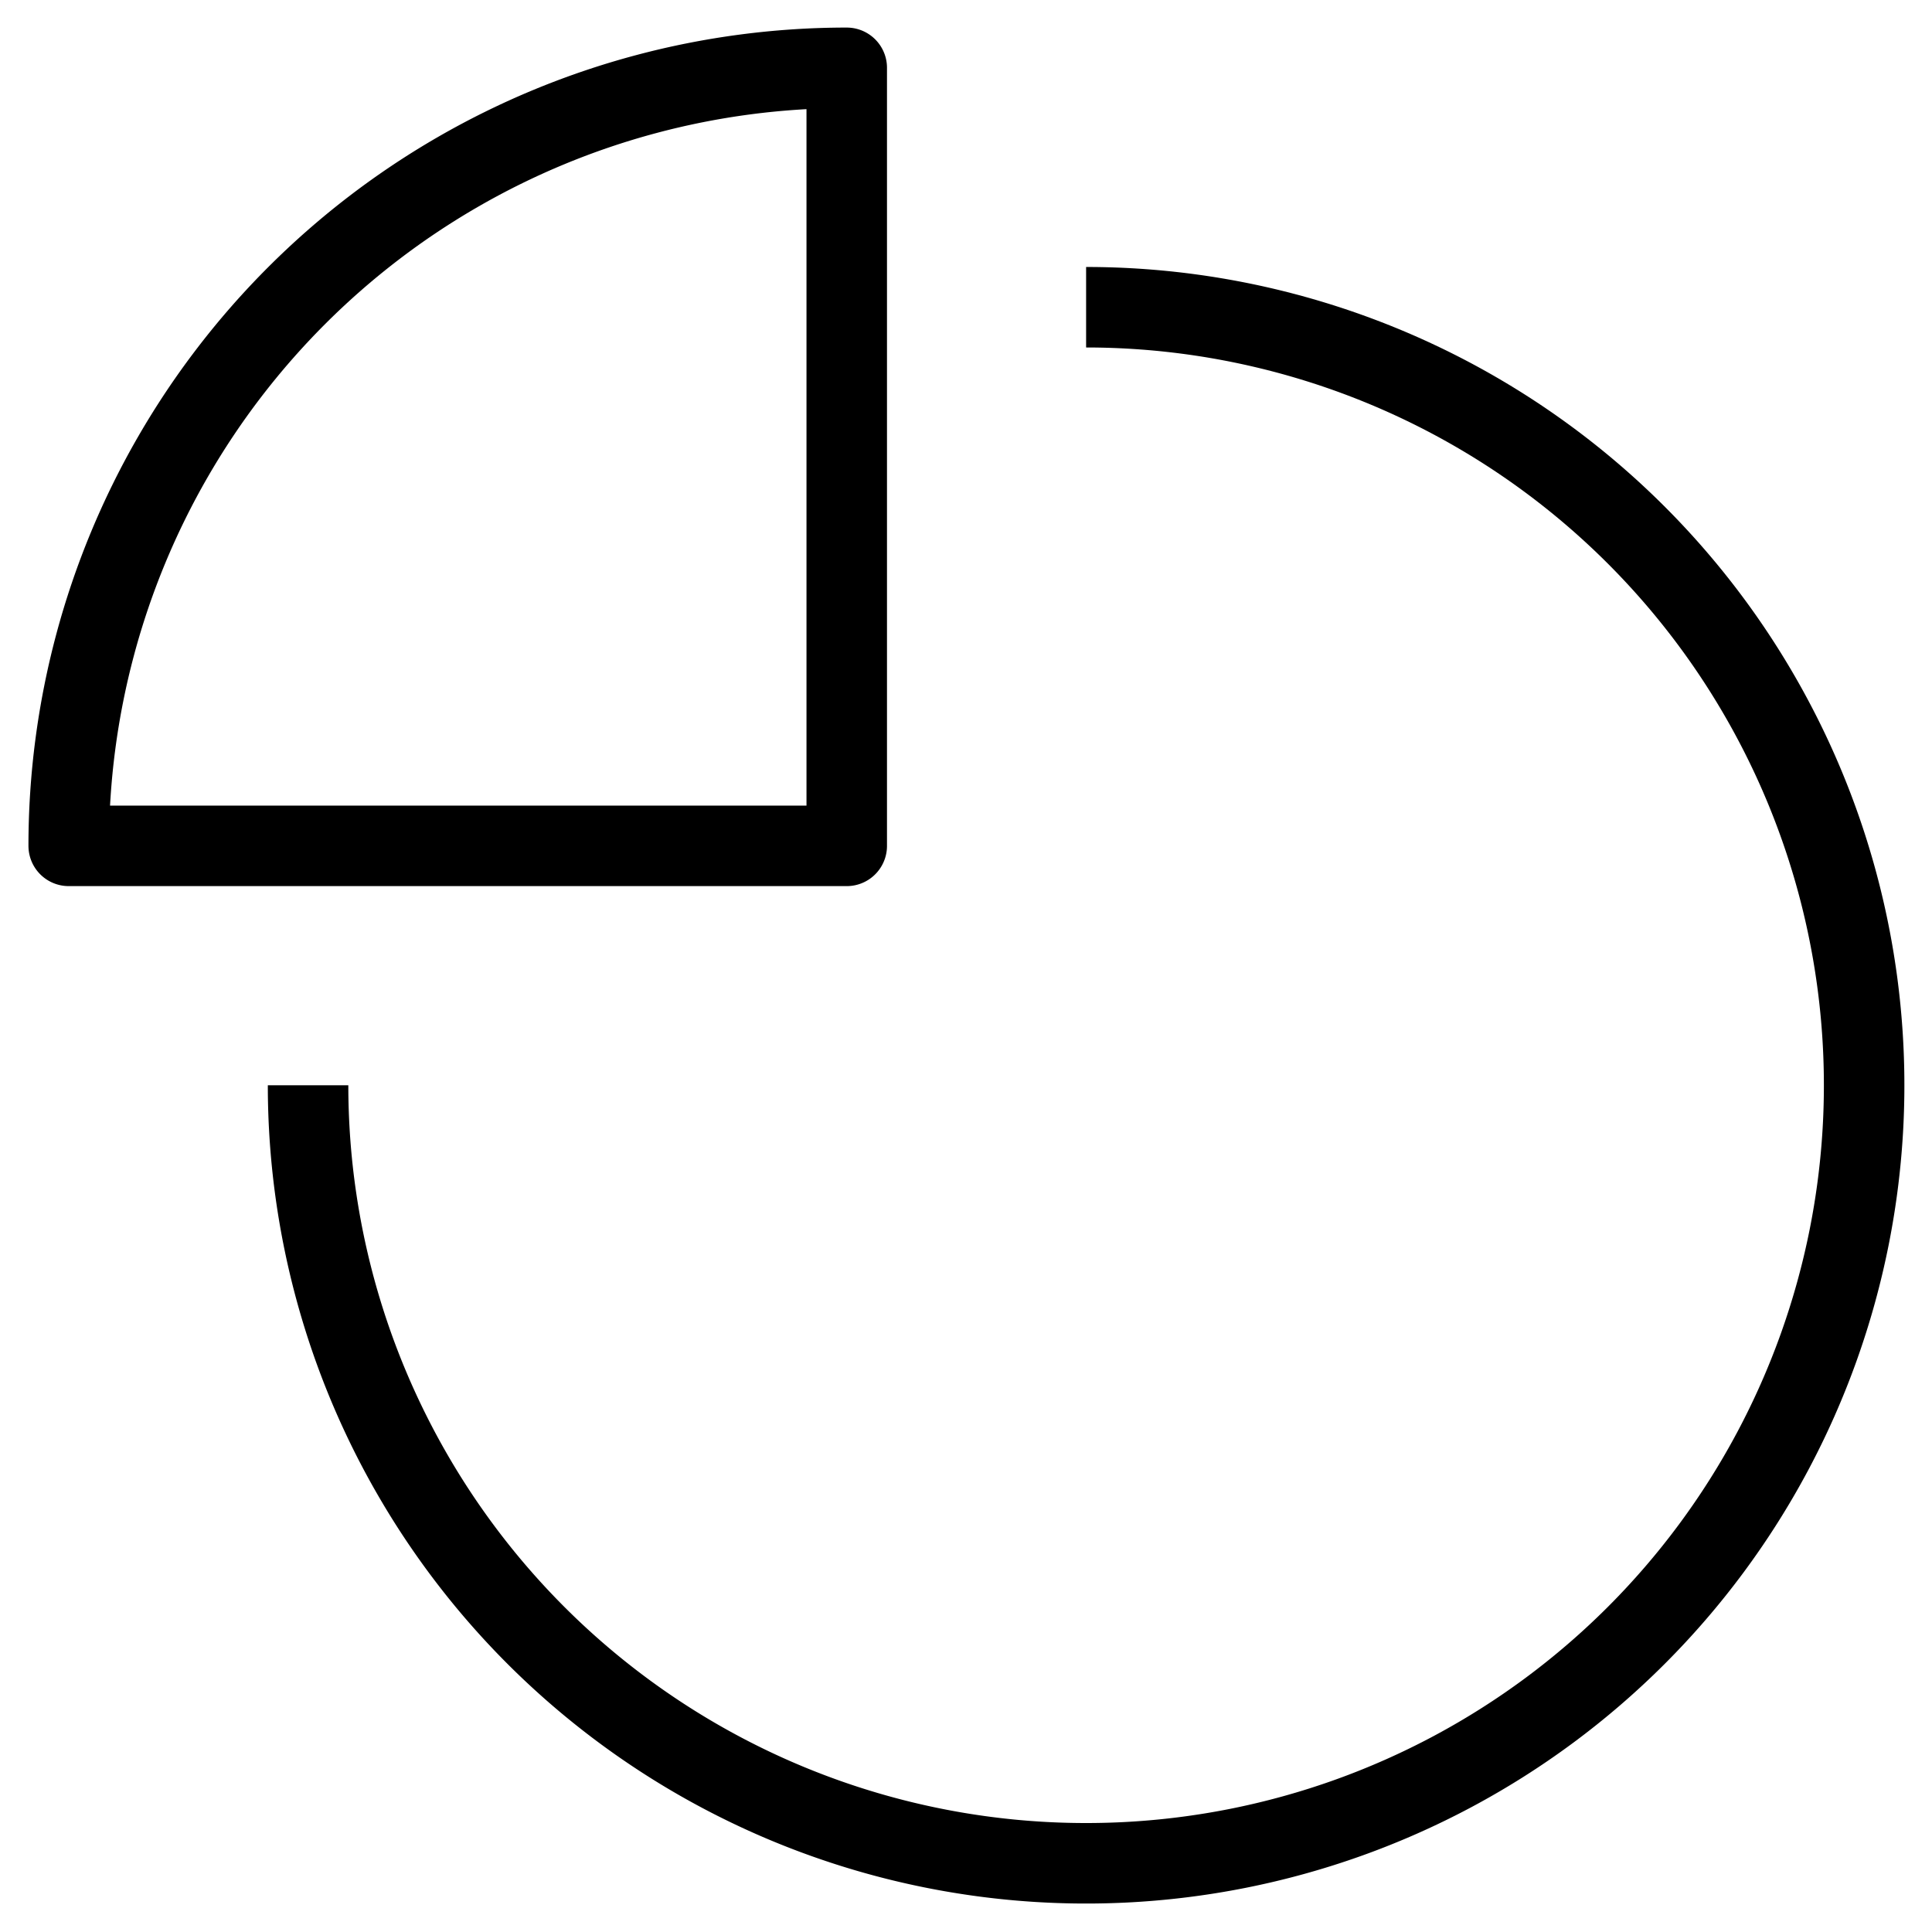 <svg xmlns="http://www.w3.org/2000/svg" width="48" height="48" viewBox="0 0 48 48">
  <g id="iGaming-icons_3" data-name="iGaming-icons 3" transform="translate(-396 -36)">
    <rect id="Rectangle_22" data-name="Rectangle 22" width="48" height="48" transform="translate(396 36)" fill="#fff" opacity="0"/>
    <g id="Group_28" data-name="Group 28" transform="translate(-293.923 543.56)">
      <path id="Path_60" data-name="Path 60" d="M948.759,9.925a19.33,19.33,0,1,1-19.33,19.33" transform="translate(-231.852 -509.852)" fill="none" stroke="#000" stroke-linejoin="round" stroke-width="2"/>
      <path id="Path_61" data-name="Path 61" d="M920.63,20.455a19.329,19.329,0,0,1,19.33-19.33v19.33Z" transform="translate(-229 -507)" fill="none" stroke="#000" stroke-linejoin="round" stroke-width="2"/>
    </g>
  </g>
</svg>
